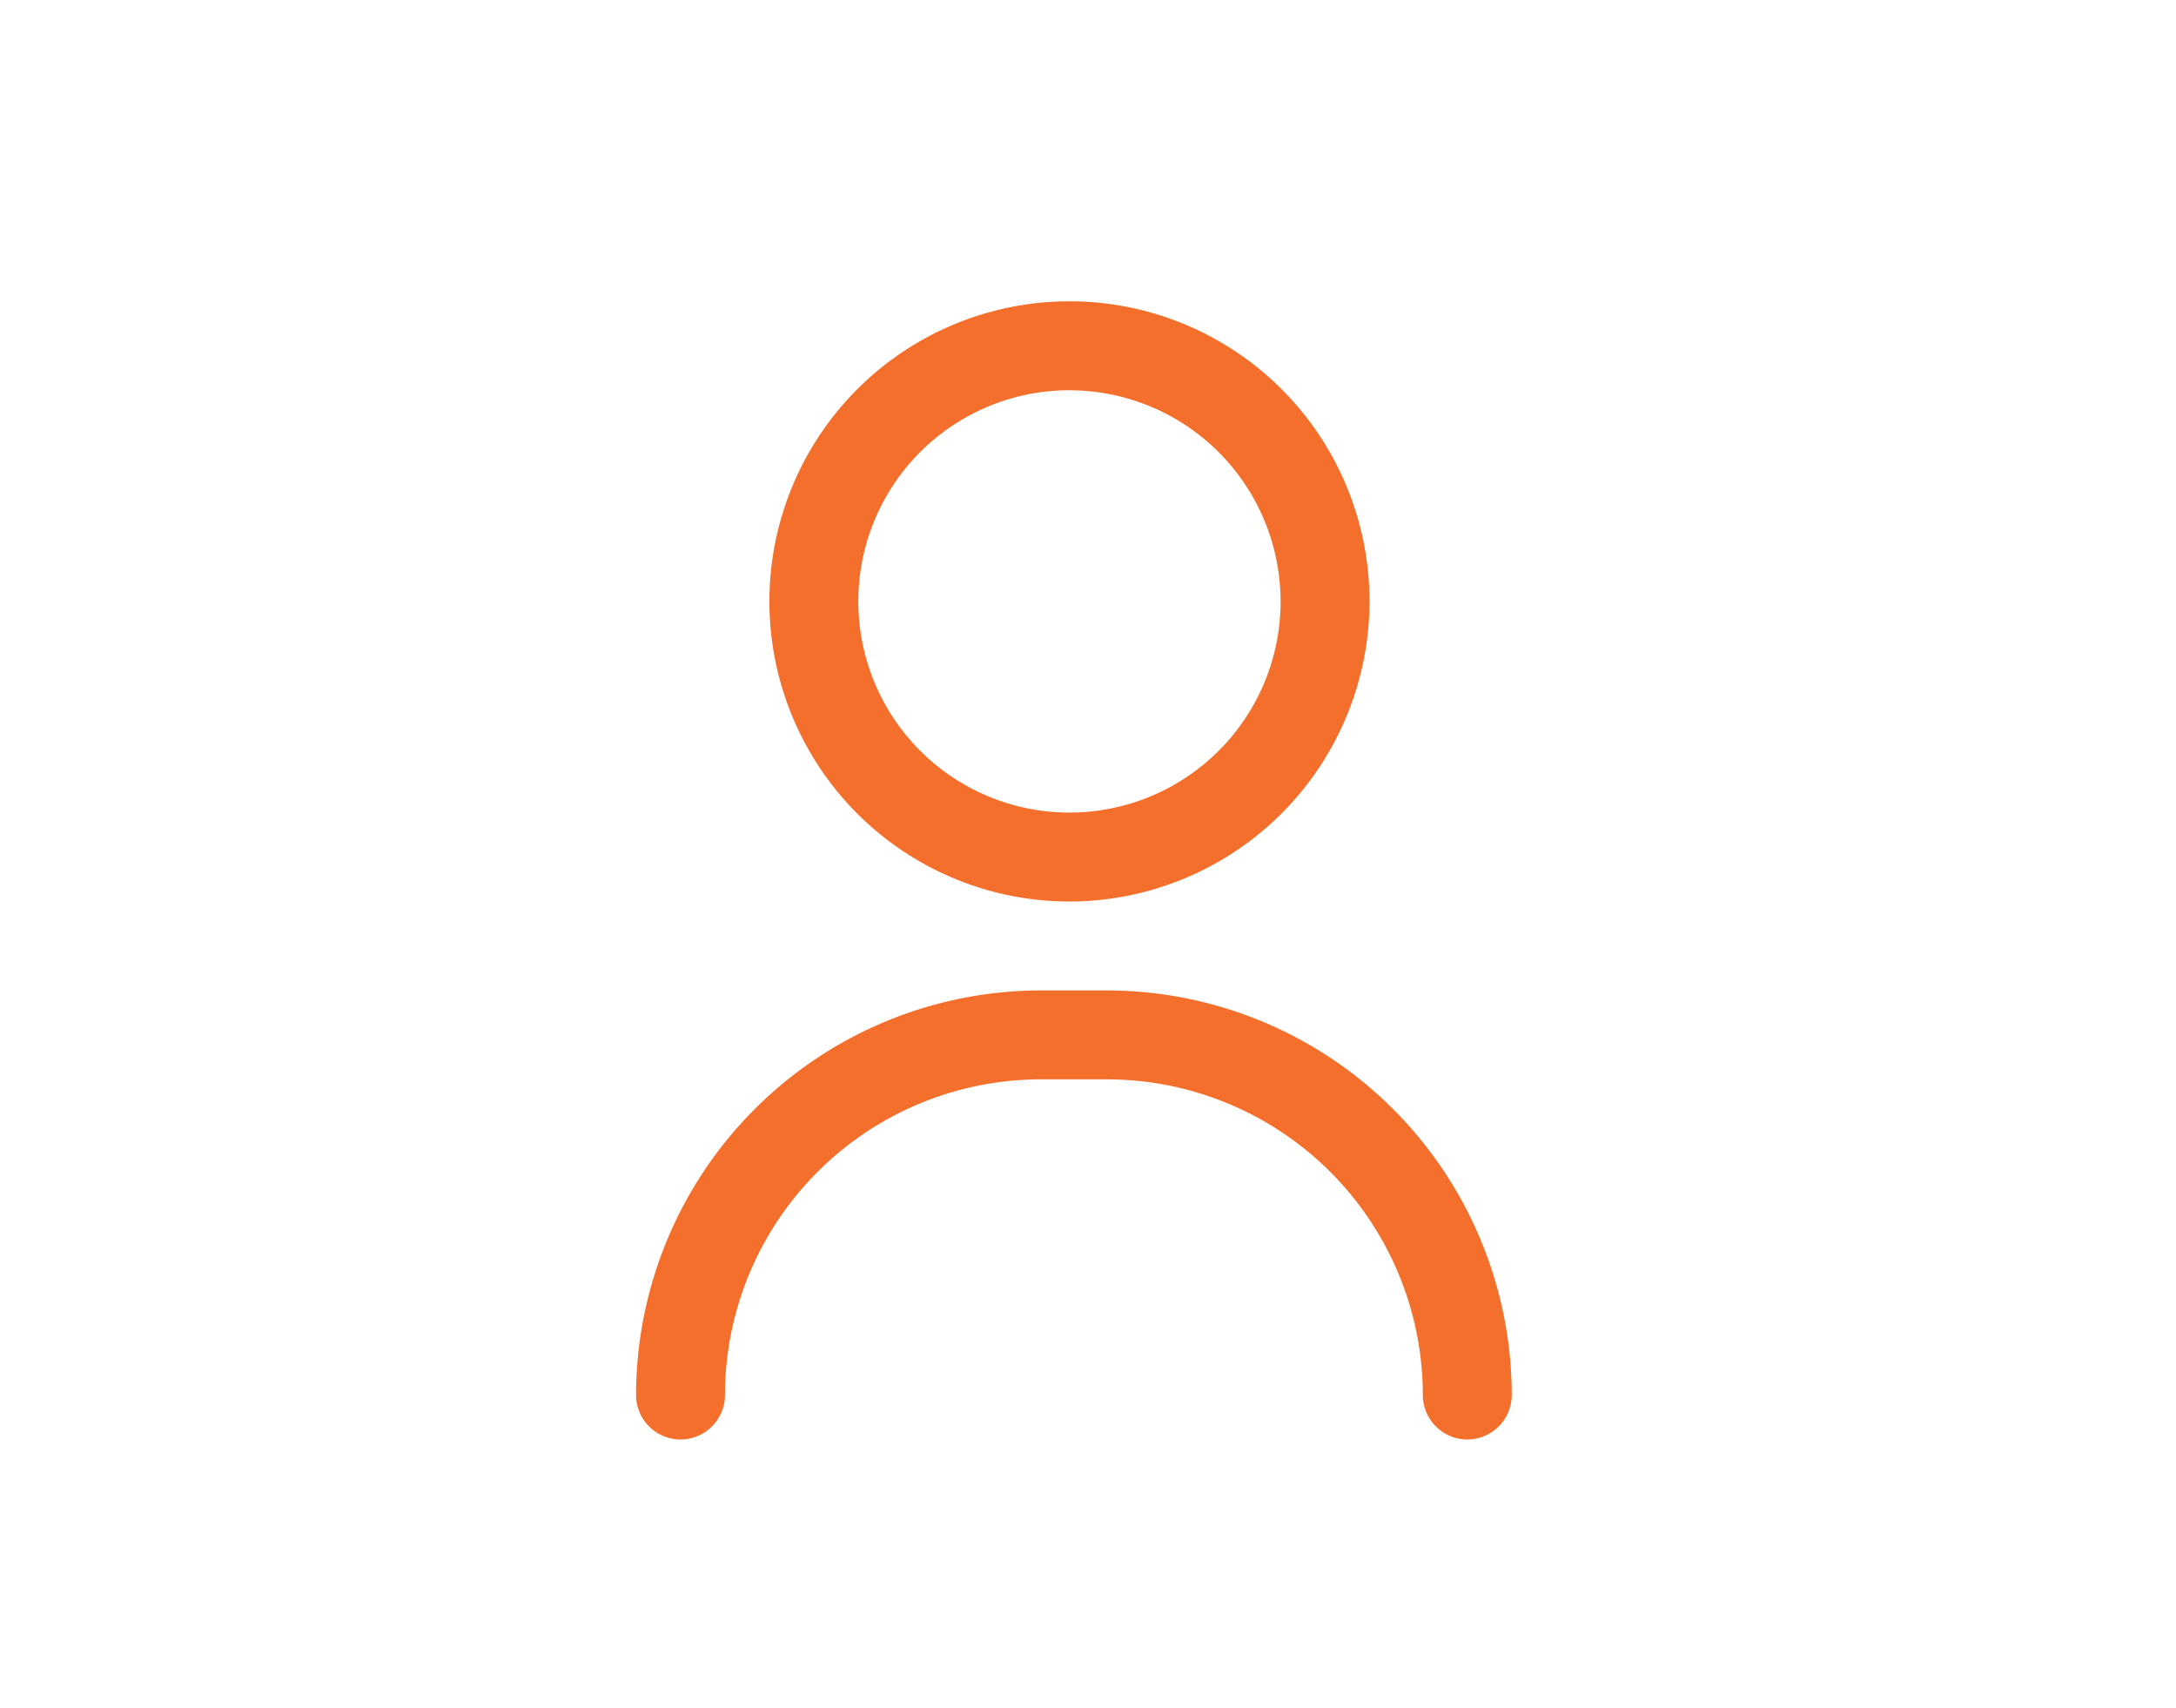 <svg xmlns="http://www.w3.org/2000/svg" xmlns:xlink="http://www.w3.org/1999/xlink" width="65" height="51" viewBox="0 0 65 51">
  <defs>
    <clipPath id="clip-path">
      <rect id="長方形_372" data-name="長方形 372" width="65" height="51" transform="translate(1148 4088)" fill="#5c5c5c" opacity="0.247"/>
    </clipPath>
  </defs>
  <g id="icon_user_management01" transform="translate(-1148 -4088)" clip-path="url(#clip-path)">
    <g id="グループ_354" data-name="グループ 354" transform="translate(1167 4097)">
      <g id="グループ_69" data-name="グループ 69" transform="translate(0 20.581)">
        <path id="パス_133" data-name="パス 133" d="M83.83,323.411a1.328,1.328,0,0,1-1.328-1.328,9.438,9.438,0,0,0-9.427-9.427H71.083a9.438,9.438,0,0,0-9.427,9.427,1.328,1.328,0,1,1-2.656,0A12.1,12.1,0,0,1,71.083,310h1.992a12.1,12.1,0,0,1,12.083,12.083A1.328,1.328,0,0,1,83.83,323.411Z" transform="translate(-59 -310)" fill="#f46f2b"/>
      </g>
      <g id="グループ_70" data-name="グループ 70" transform="translate(3.983)">
        <path id="パス_134" data-name="パス 134" d="M127.963,17.925a8.963,8.963,0,1,1,8.963-8.963A8.973,8.973,0,0,1,127.963,17.925Zm0-15.27a6.307,6.307,0,1,0,6.307,6.307A6.314,6.314,0,0,0,127.963,2.656Z" transform="translate(-119)" fill="#f46f2b"/>
      </g>
    </g>
  </g>
</svg>
